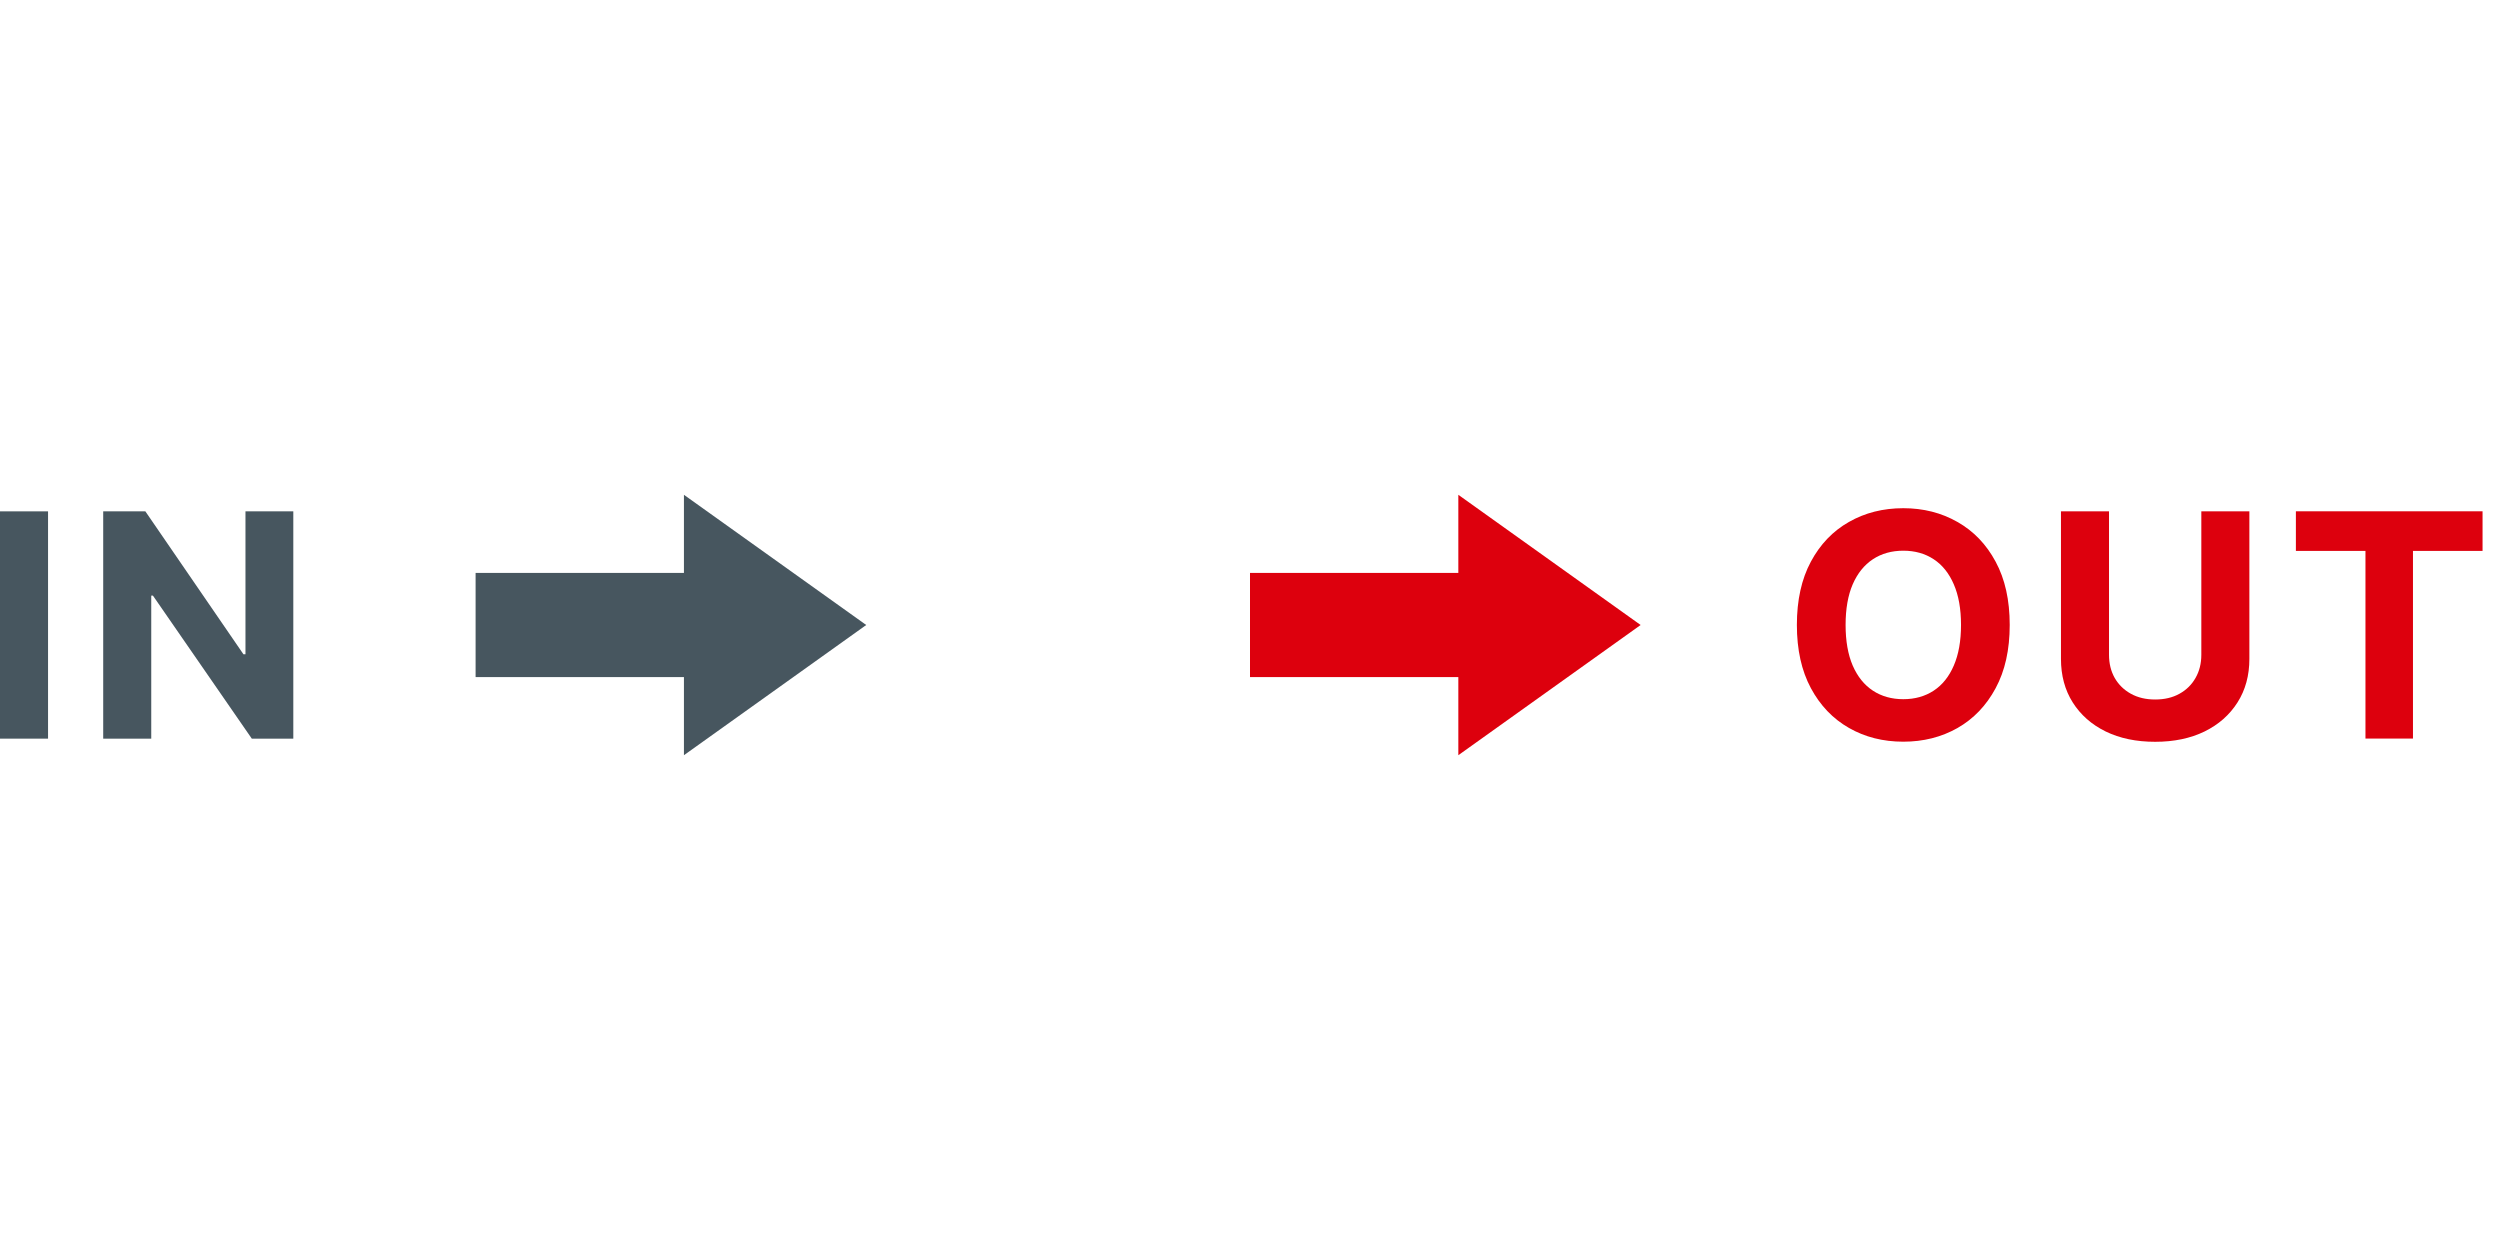 <svg width="96" height="48" viewBox="0 0 96 48" fill="none" xmlns="http://www.w3.org/2000/svg">
<rect x="57" y="22" width="4" height="9" transform="rotate(90 57 22)" fill="#DD000D"/>
<path d="M63 24L56 29L56 19L63 24Z" fill="#DD000D"/>
<path d="M88.162 21.155V19.634H95.33V21.155H92.658V28.361H90.834V21.155H88.162Z" fill="#DD000D"/>
<path d="M84.531 19.634H86.376V25.302C86.376 25.938 86.224 26.495 85.921 26.972C85.619 27.45 85.197 27.822 84.655 28.089C84.112 28.353 83.48 28.485 82.758 28.485C82.034 28.485 81.401 28.353 80.858 28.089C80.315 27.822 79.894 27.45 79.592 26.972C79.291 26.495 79.141 25.938 79.141 25.302V19.634H80.986V25.144C80.986 25.477 81.058 25.772 81.203 26.03C81.351 26.289 81.558 26.492 81.825 26.64C82.092 26.788 82.403 26.861 82.758 26.861C83.117 26.861 83.428 26.788 83.692 26.64C83.959 26.492 84.165 26.289 84.31 26.03C84.457 25.772 84.531 25.477 84.531 25.144V19.634Z" fill="#DD000D"/>
<path d="M77.173 23.998C77.173 24.95 76.993 25.759 76.632 26.427C76.274 27.094 75.785 27.604 75.166 27.957C74.55 28.306 73.856 28.481 73.087 28.481C72.311 28.481 71.615 28.305 70.999 27.952C70.382 27.6 69.895 27.09 69.537 26.423C69.179 25.755 69 24.947 69 23.998C69 23.046 69.179 22.236 69.537 21.569C69.895 20.901 70.382 20.393 70.999 20.043C71.615 19.691 72.311 19.515 73.087 19.515C73.856 19.515 74.55 19.691 75.166 20.043C75.785 20.393 76.274 20.901 76.632 21.569C76.993 22.236 77.173 23.046 77.173 23.998ZM75.303 23.998C75.303 23.381 75.21 22.861 75.026 22.438C74.844 22.015 74.587 21.694 74.254 21.475C73.922 21.256 73.533 21.147 73.087 21.147C72.641 21.147 72.251 21.256 71.919 21.475C71.587 21.694 71.328 22.015 71.144 22.438C70.962 22.861 70.871 23.381 70.871 23.998C70.871 24.614 70.962 25.134 71.144 25.558C71.328 25.981 71.587 26.302 71.919 26.521C72.251 26.739 72.641 26.849 73.087 26.849C73.533 26.849 73.922 26.739 74.254 26.521C74.587 26.302 74.844 25.981 75.026 25.558C75.21 25.134 75.303 24.614 75.303 23.998Z" fill="#DD000D"/>
<path d="M11.263 19.636V28.364H9.669L5.872 22.871H5.808V28.364H3.963V19.636H5.582L9.349 25.125H9.426V19.636H11.263Z" fill="#47565F"/>
<path d="M1.845 19.636V28.364H0V19.636H1.845Z" fill="#47565F"/>
<rect x="27.263" y="22" width="4" height="9" transform="rotate(90 27.263 22)" fill="#47565F"/>
<path d="M33.263 24L26.263 29V19L33.263 24Z" fill="#47565F"/>
</svg>
